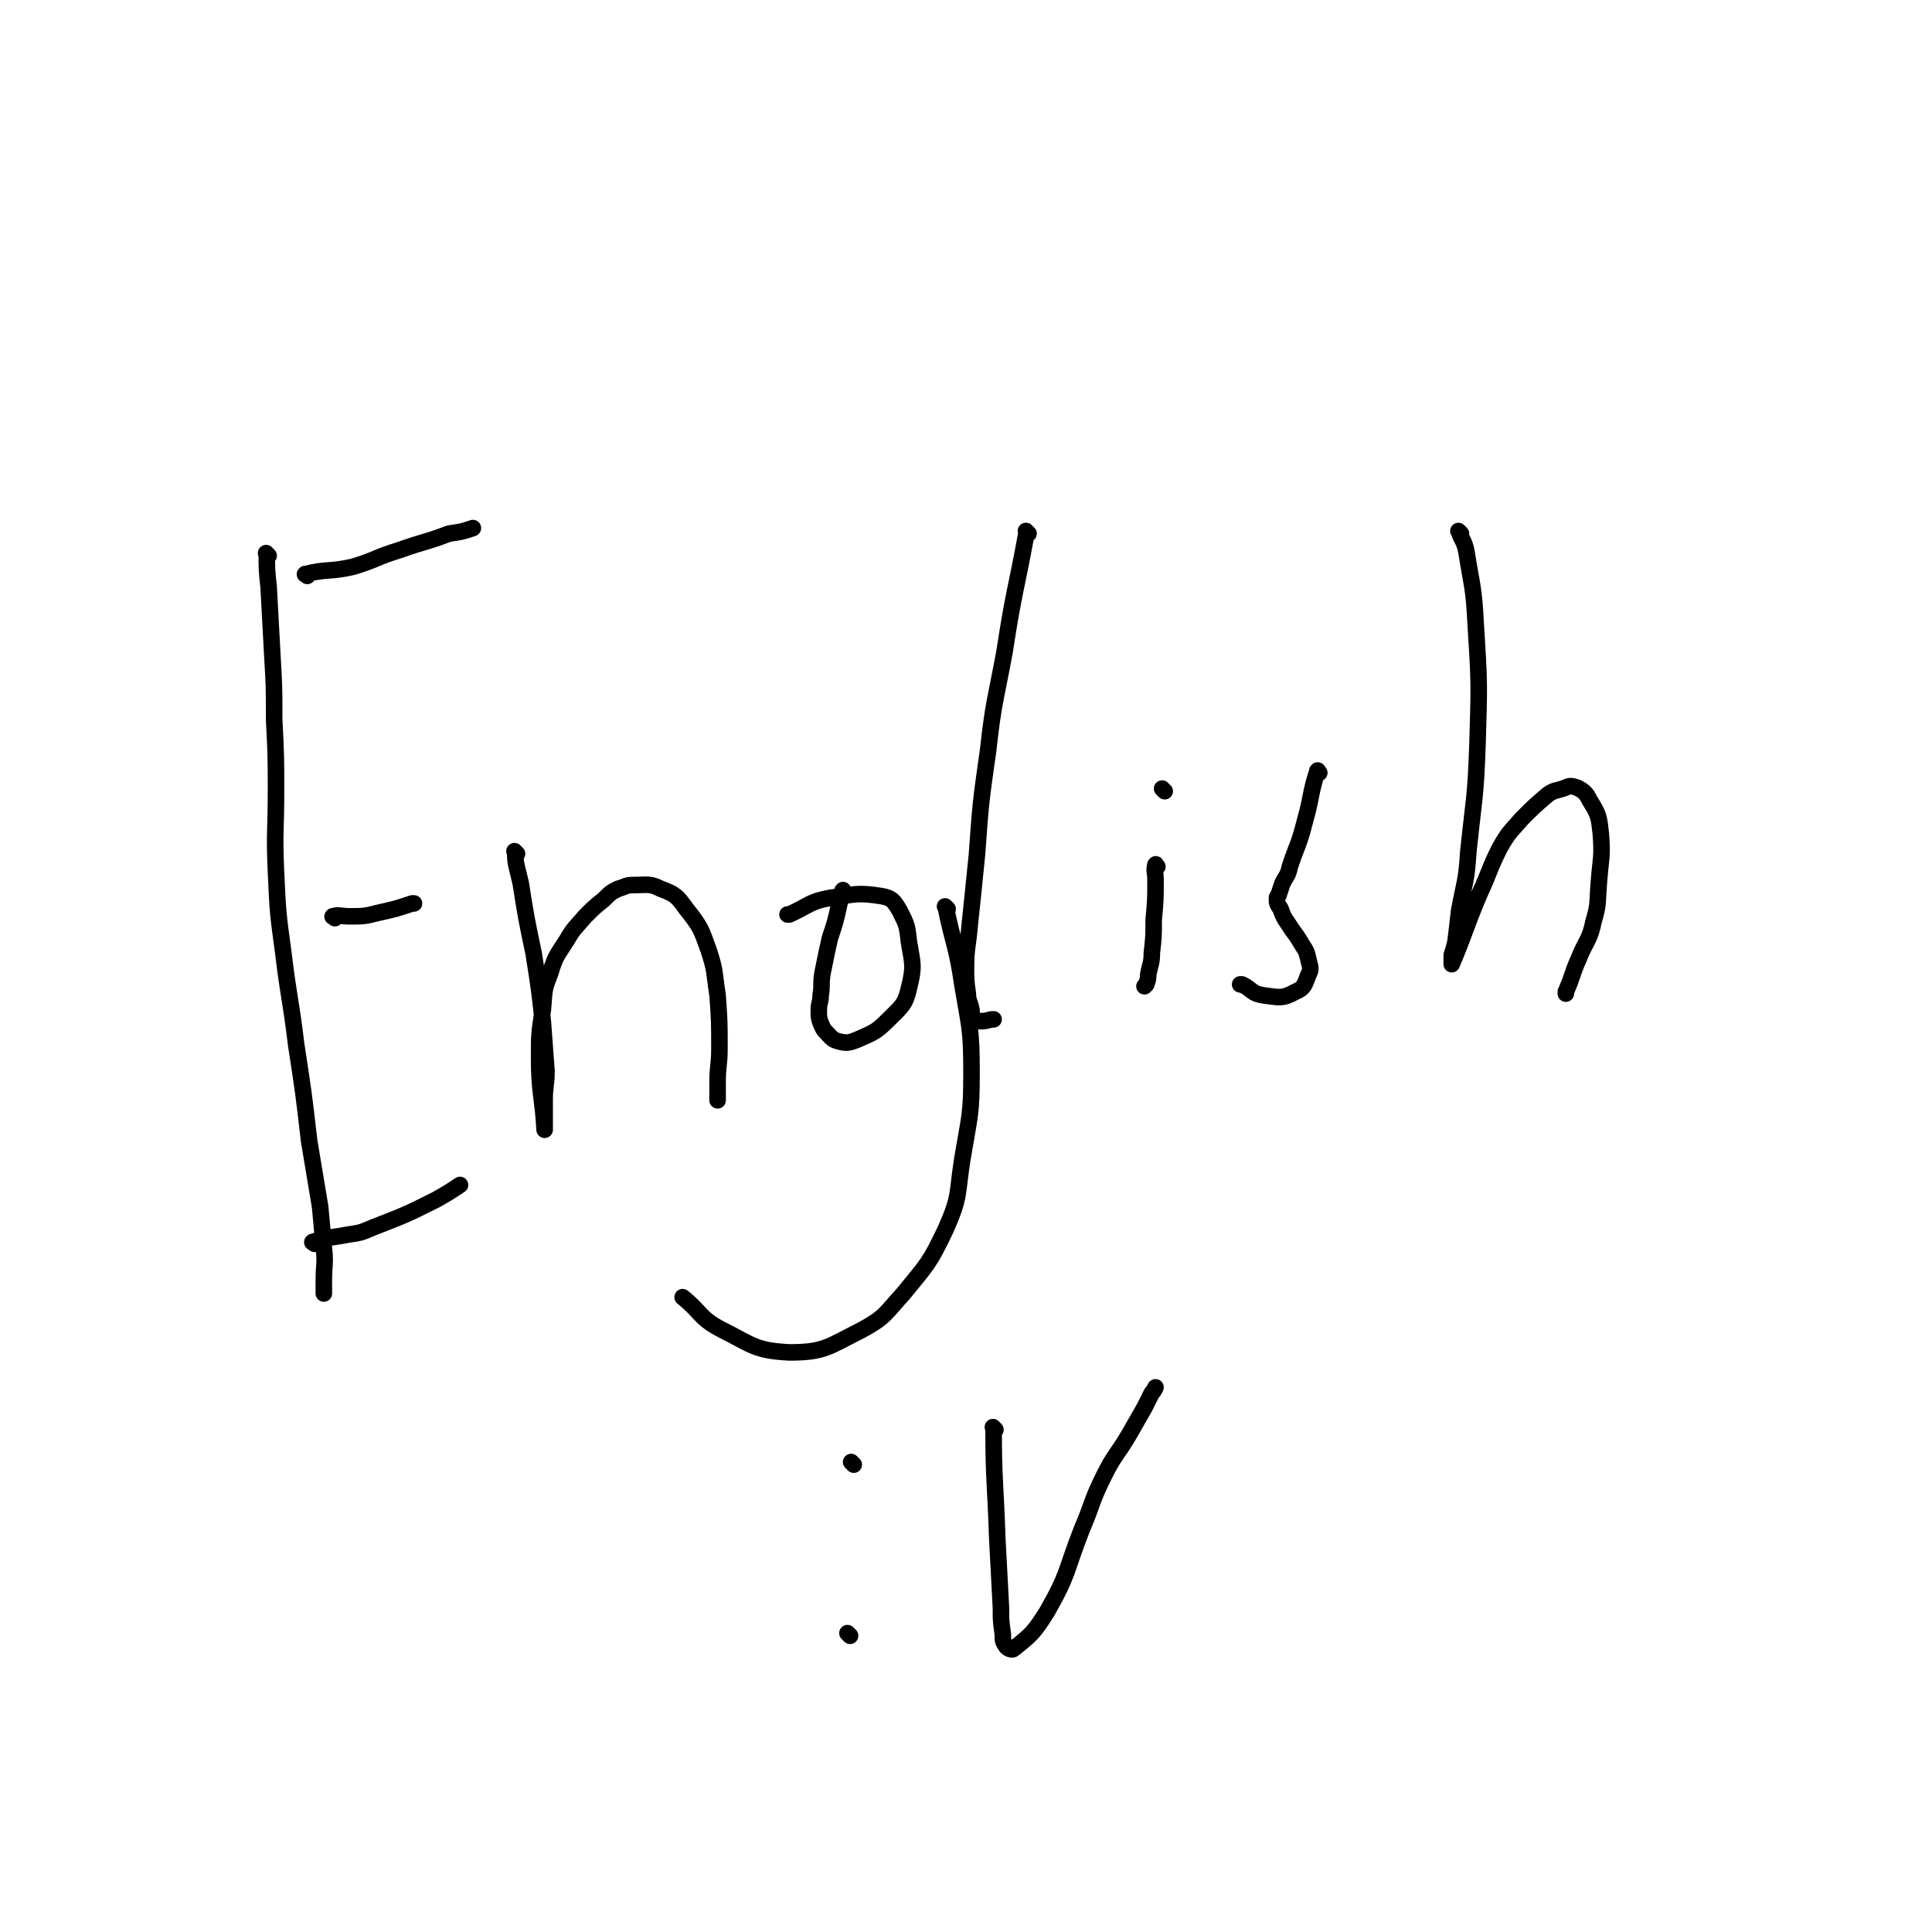 <svg viewBox='0 0 1050 1050' version='1.1' xmlns='http://www.w3.org/2000/svg' xmlns:xlink='http://www.w3.org/1999/xlink'><g fill='none' stroke='#000000' stroke-width='9' stroke-linecap='round' stroke-linejoin='round'><path d='M146,302c-1,-1 -2,-2 -1,-1 0,8 0,9 1,18 1,18 1,18 2,37 1,17 1,17 1,35 1,20 1,20 1,39 0,22 -1,22 0,44 1,22 1,22 4,44 3,25 4,25 7,50 4,26 4,26 7,52 3,18 3,18 6,36 1,11 1,11 2,22 1,9 0,9 0,18 0,3 0,3 0,6 0,1 0,1 0,1 '/><path d='M167,313c-1,-1 -2,-1 -1,-1 12,-3 13,-1 26,-4 13,-4 12,-5 25,-9 14,-5 14,-4 27,-9 7,-1 7,-1 13,-3 '/><path d='M182,499c-1,-1 -2,-1 -1,-1 3,-1 4,0 9,0 8,0 8,0 16,-2 9,-2 9,-2 18,-5 1,0 1,0 1,0 '/><path d='M171,676c-1,-1 -2,-1 -1,-1 8,-3 9,-2 19,-4 7,-1 7,-1 14,-4 18,-7 18,-7 34,-15 7,-4 7,-4 13,-8 '/><path d='M281,464c-1,-1 -2,-2 -1,-1 0,7 1,8 3,17 3,19 3,19 7,38 3,19 3,19 5,37 1,13 1,13 2,27 0,8 -1,8 -1,16 0,5 0,5 0,9 0,3 0,3 0,5 0,1 0,2 0,2 -1,-18 -3,-20 -3,-39 0,-13 0,-13 2,-26 1,-10 0,-10 4,-20 3,-10 4,-10 9,-18 4,-7 5,-7 10,-13 5,-5 5,-5 10,-9 4,-4 4,-4 8,-6 4,-1 4,-2 8,-2 8,0 9,-1 15,2 8,3 9,4 14,11 8,10 8,11 12,22 4,12 3,12 5,25 1,14 1,14 1,29 0,9 -1,9 -1,18 0,4 0,4 0,8 0,1 0,1 0,2 0,0 0,0 0,0 '/><path d='M459,485c-1,-1 -1,-2 -1,-1 -1,3 -1,4 -2,8 -2,9 -2,9 -5,18 -2,9 -2,9 -4,19 -1,6 0,6 -1,12 0,4 -1,4 -1,8 0,4 0,4 1,7 1,2 1,3 3,5 3,3 3,4 7,5 4,1 5,1 10,-1 9,-4 10,-4 17,-11 7,-7 9,-8 11,-17 3,-12 2,-13 0,-25 -1,-9 -1,-9 -5,-17 -3,-5 -4,-7 -10,-8 -13,-2 -14,-1 -28,1 -11,2 -11,4 -22,9 -1,0 -1,0 -1,0 '/><path d='M515,494c-1,-1 -2,-2 -1,-1 4,20 6,21 9,42 4,24 5,24 5,48 0,23 -1,23 -5,47 -3,19 -1,20 -9,38 -9,19 -10,19 -23,35 -10,11 -10,13 -23,20 -18,9 -20,12 -39,12 -19,-1 -20,-4 -38,-13 -11,-6 -10,-9 -20,-17 '/><path d='M559,290c-1,-1 -1,-1 -1,-1 -1,-1 0,0 0,0 0,0 0,0 0,0 -6,33 -7,32 -12,65 -5,27 -6,27 -9,54 -4,28 -4,28 -6,56 -2,20 -2,20 -4,39 -1,12 -2,12 -2,23 0,7 0,7 1,14 0,4 1,4 2,9 0,2 0,2 1,4 1,2 2,2 4,2 4,0 4,-1 7,-1 '/><path d='M629,471c-1,-1 -1,-2 -1,-1 -1,3 0,4 0,8 0,11 0,11 -1,22 0,9 0,9 -1,18 0,6 -1,6 -2,12 0,2 0,2 -1,5 0,0 0,0 -1,1 '/><path d='M633,430c-1,-1 -1,-1 -1,-1 -1,-1 0,0 0,0 '/><path d='M717,420c-1,-1 -1,-2 -1,-1 -4,12 -3,14 -7,28 -3,12 -4,12 -8,24 -1,5 -2,5 -4,9 -1,3 -1,3 -2,6 0,1 -1,1 -1,2 0,3 0,3 2,6 2,6 3,6 6,11 3,4 3,4 6,9 2,3 2,3 3,7 1,5 2,5 0,9 -2,5 -2,7 -7,9 -7,4 -9,3 -17,2 -7,-1 -6,-3 -12,-6 -1,0 -1,0 -1,0 '/><path d='M794,290c-1,-1 -2,-2 -1,-1 1,4 3,5 4,11 3,19 4,19 5,39 2,32 2,32 1,65 -1,30 -2,30 -5,59 -1,16 -2,16 -5,32 -1,9 -1,9 -2,17 -1,4 -1,4 -2,7 0,2 0,2 0,4 0,0 0,0 0,1 0,0 0,0 0,0 8,-19 7,-19 15,-38 6,-13 5,-13 11,-25 5,-9 6,-9 12,-16 7,-7 7,-7 14,-13 4,-3 5,-2 10,-4 2,-1 3,-1 6,0 4,2 5,3 7,7 5,8 5,9 6,18 1,13 0,13 -1,26 -1,12 0,12 -3,22 -2,10 -4,10 -8,20 -4,9 -3,9 -7,18 0,0 0,0 0,1 '/><path d='M464,796c-1,-1 -1,-1 -1,-1 -1,-1 0,0 0,0 0,0 0,0 0,0 0,0 0,0 0,0 '/><path d='M462,889c-1,-1 -1,-1 -1,-1 -1,-1 0,0 0,0 '/><path d='M541,777c-1,-1 -2,-2 -1,-1 0,28 1,30 2,60 1,19 1,19 2,38 0,7 0,7 1,14 0,4 0,4 2,7 1,1 3,2 4,1 10,-8 11,-9 18,-20 12,-21 10,-22 19,-45 6,-14 5,-15 12,-29 6,-12 7,-11 14,-23 4,-7 4,-7 8,-14 2,-4 2,-4 4,-8 1,-1 1,-1 2,-3 '/></g>
</svg>